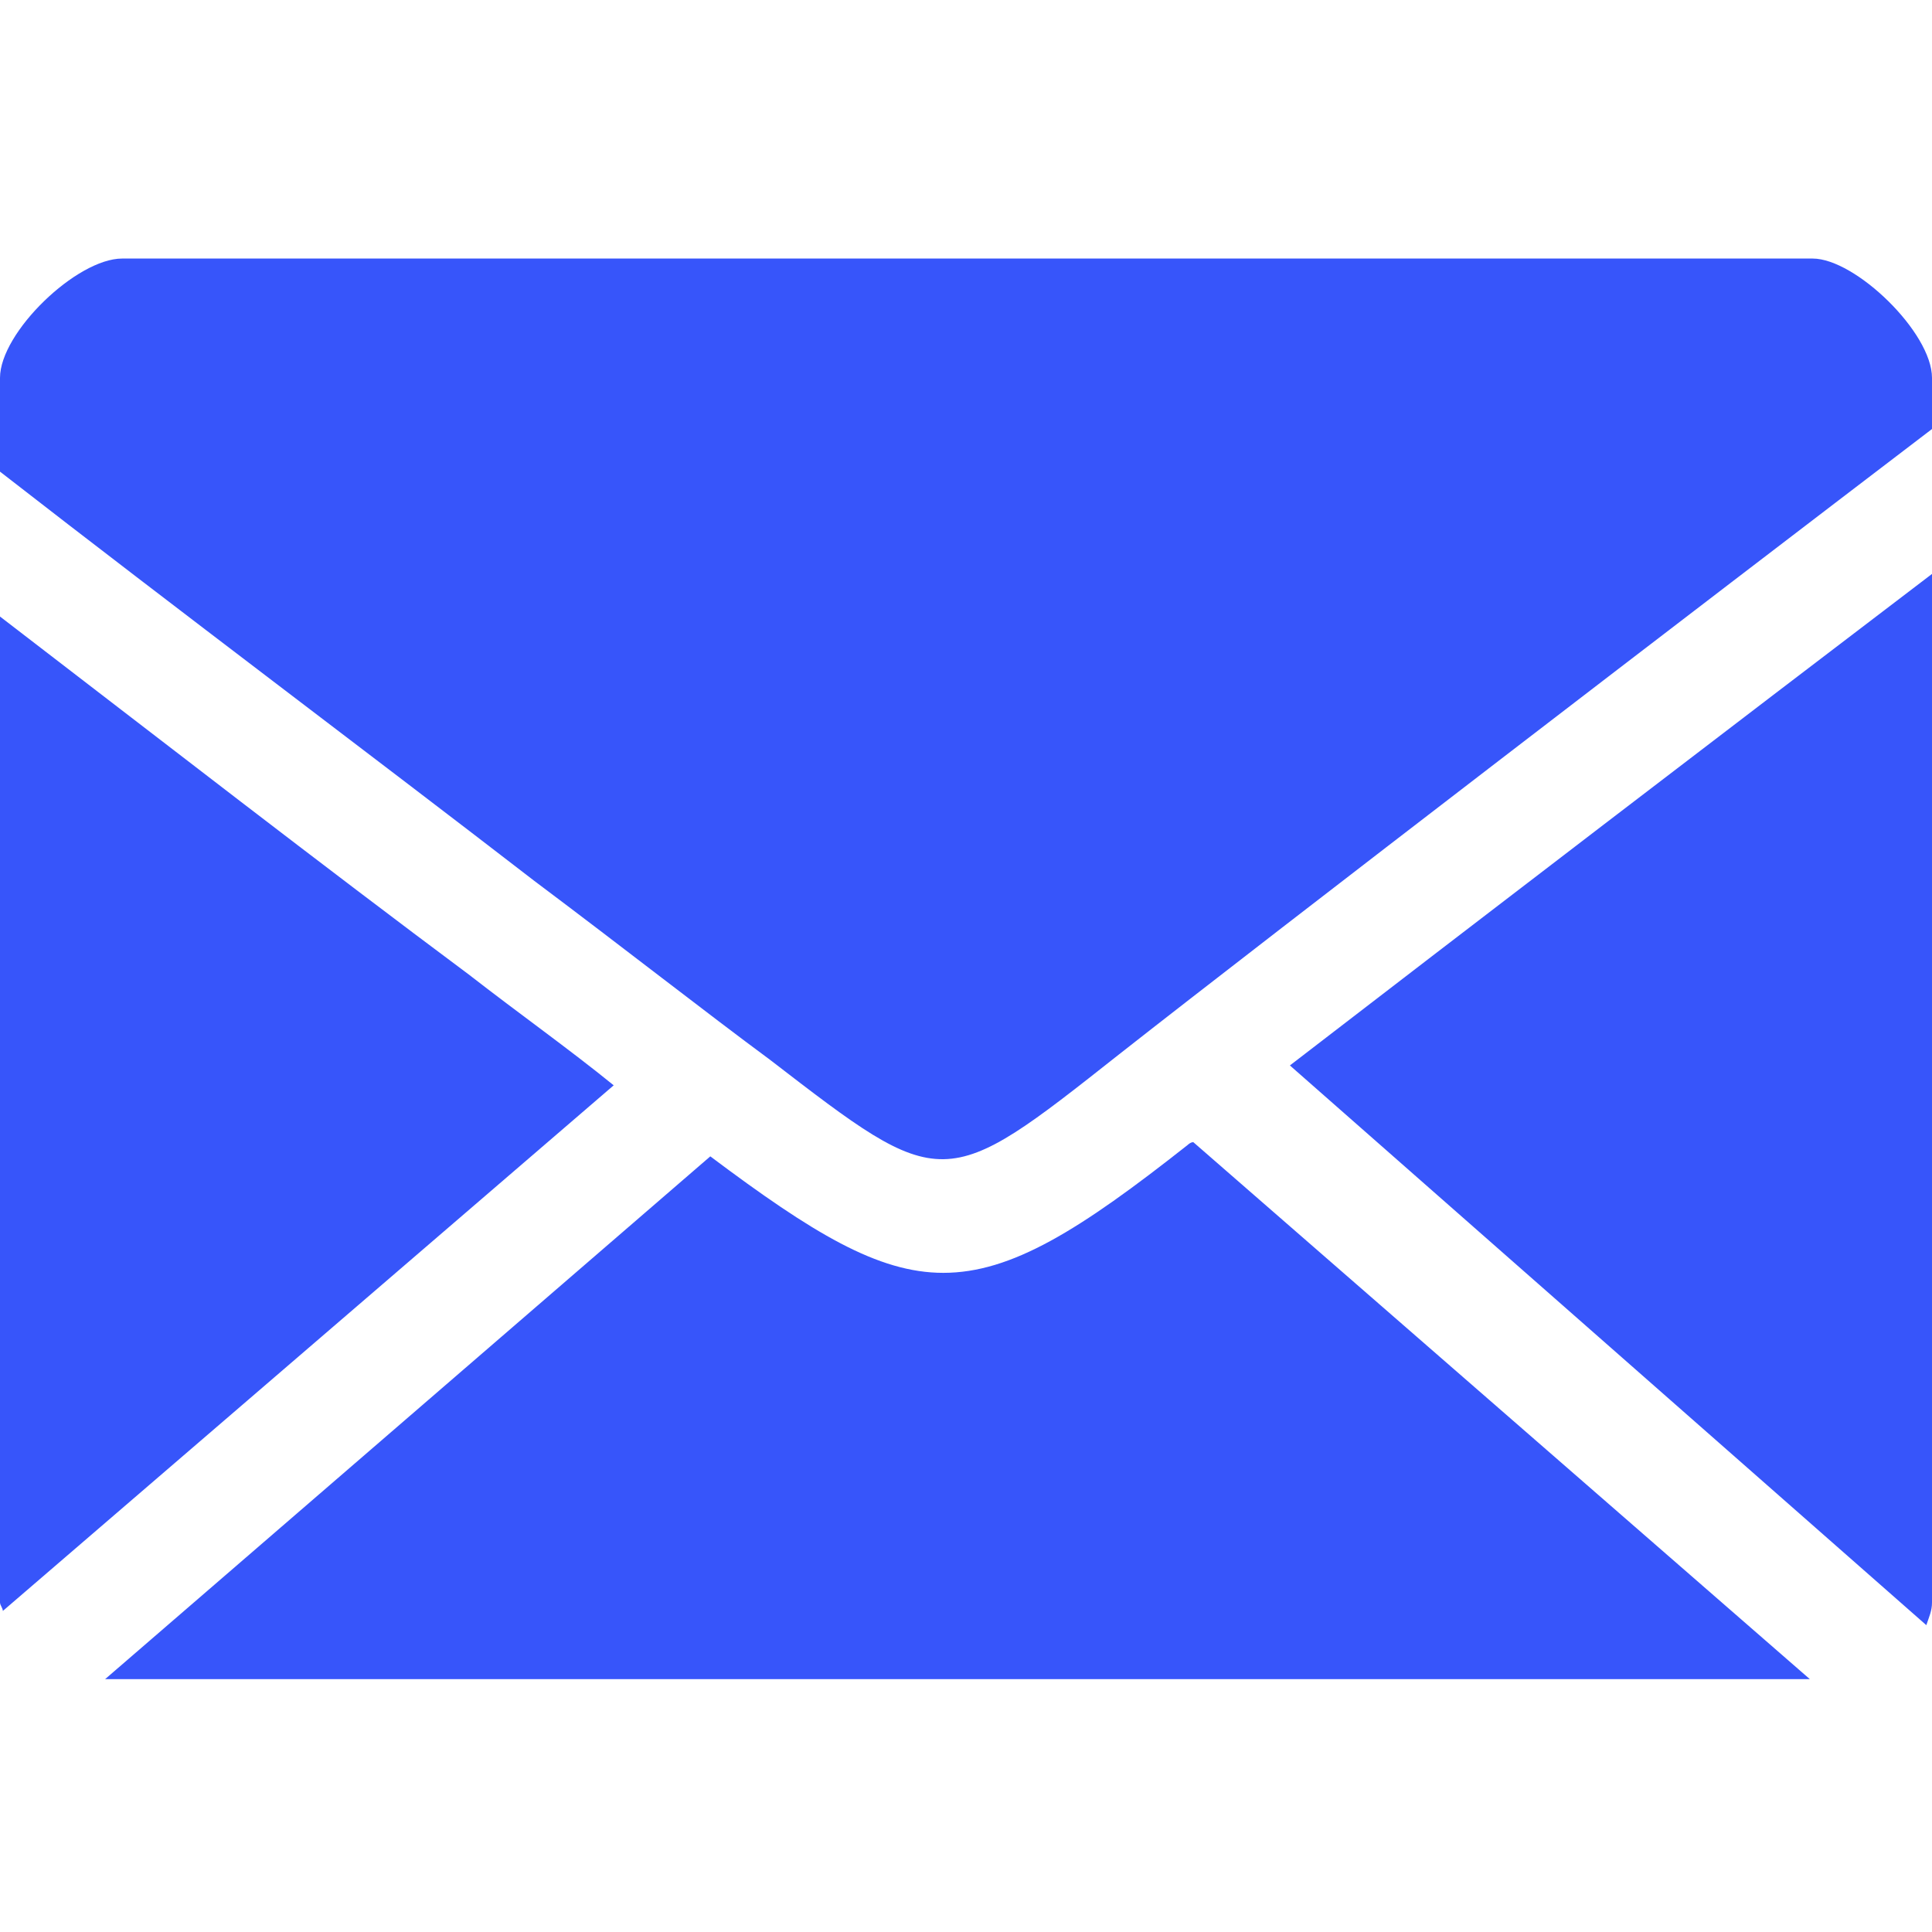 <?xml version="1.0" standalone="no"?><!DOCTYPE svg PUBLIC "-//W3C//DTD SVG 1.1//EN" "http://www.w3.org/Graphics/SVG/1.1/DTD/svg11.dtd"><svg t="1750773273816" class="icon" viewBox="0 0 1024 1024" version="1.1" xmlns="http://www.w3.org/2000/svg" p-id="255485" xmlns:xlink="http://www.w3.org/1999/xlink" width="200" height="200"><path d="M629.459 606.871c-57.224 45.176-93.365 67.765-129.506 67.765-34.635 0-69.271-21.082-123.482-61.741L55.718 889.976h903.529L632.471 605.365c-1.506 0-3.012 1.506-3.012 1.506z m-380.988-90.353C171.671 459.294 84.329 391.529 0 326.776v522.541c0 1.506 1.506 3.012 1.506 4.518l323.765-278.588c-24.094-19.576-49.694-37.647-76.8-58.729z m772.518 344.847c1.506-4.518 3.012-7.529 3.012-12.047V304.188c-100.894 76.8-248.471 189.741-340.329 260.518l337.318 296.659z" fill="#3755fa" p-id="255486"></path><path d="M960.753 137.035H64.753C40.659 137.035 0 176.188 0 200.282v49.694c94.871 73.788 197.271 150.588 283.106 216.847 48.188 36.141 90.353 69.271 124.988 94.871 91.859 70.776 91.859 70.776 185.224-3.012C677.647 492.424 903.529 319.247 1024 227.388v-27.106c0-24.094-40.659-63.247-63.247-63.247z" fill="#3755fa" p-id="255487"></path></svg>